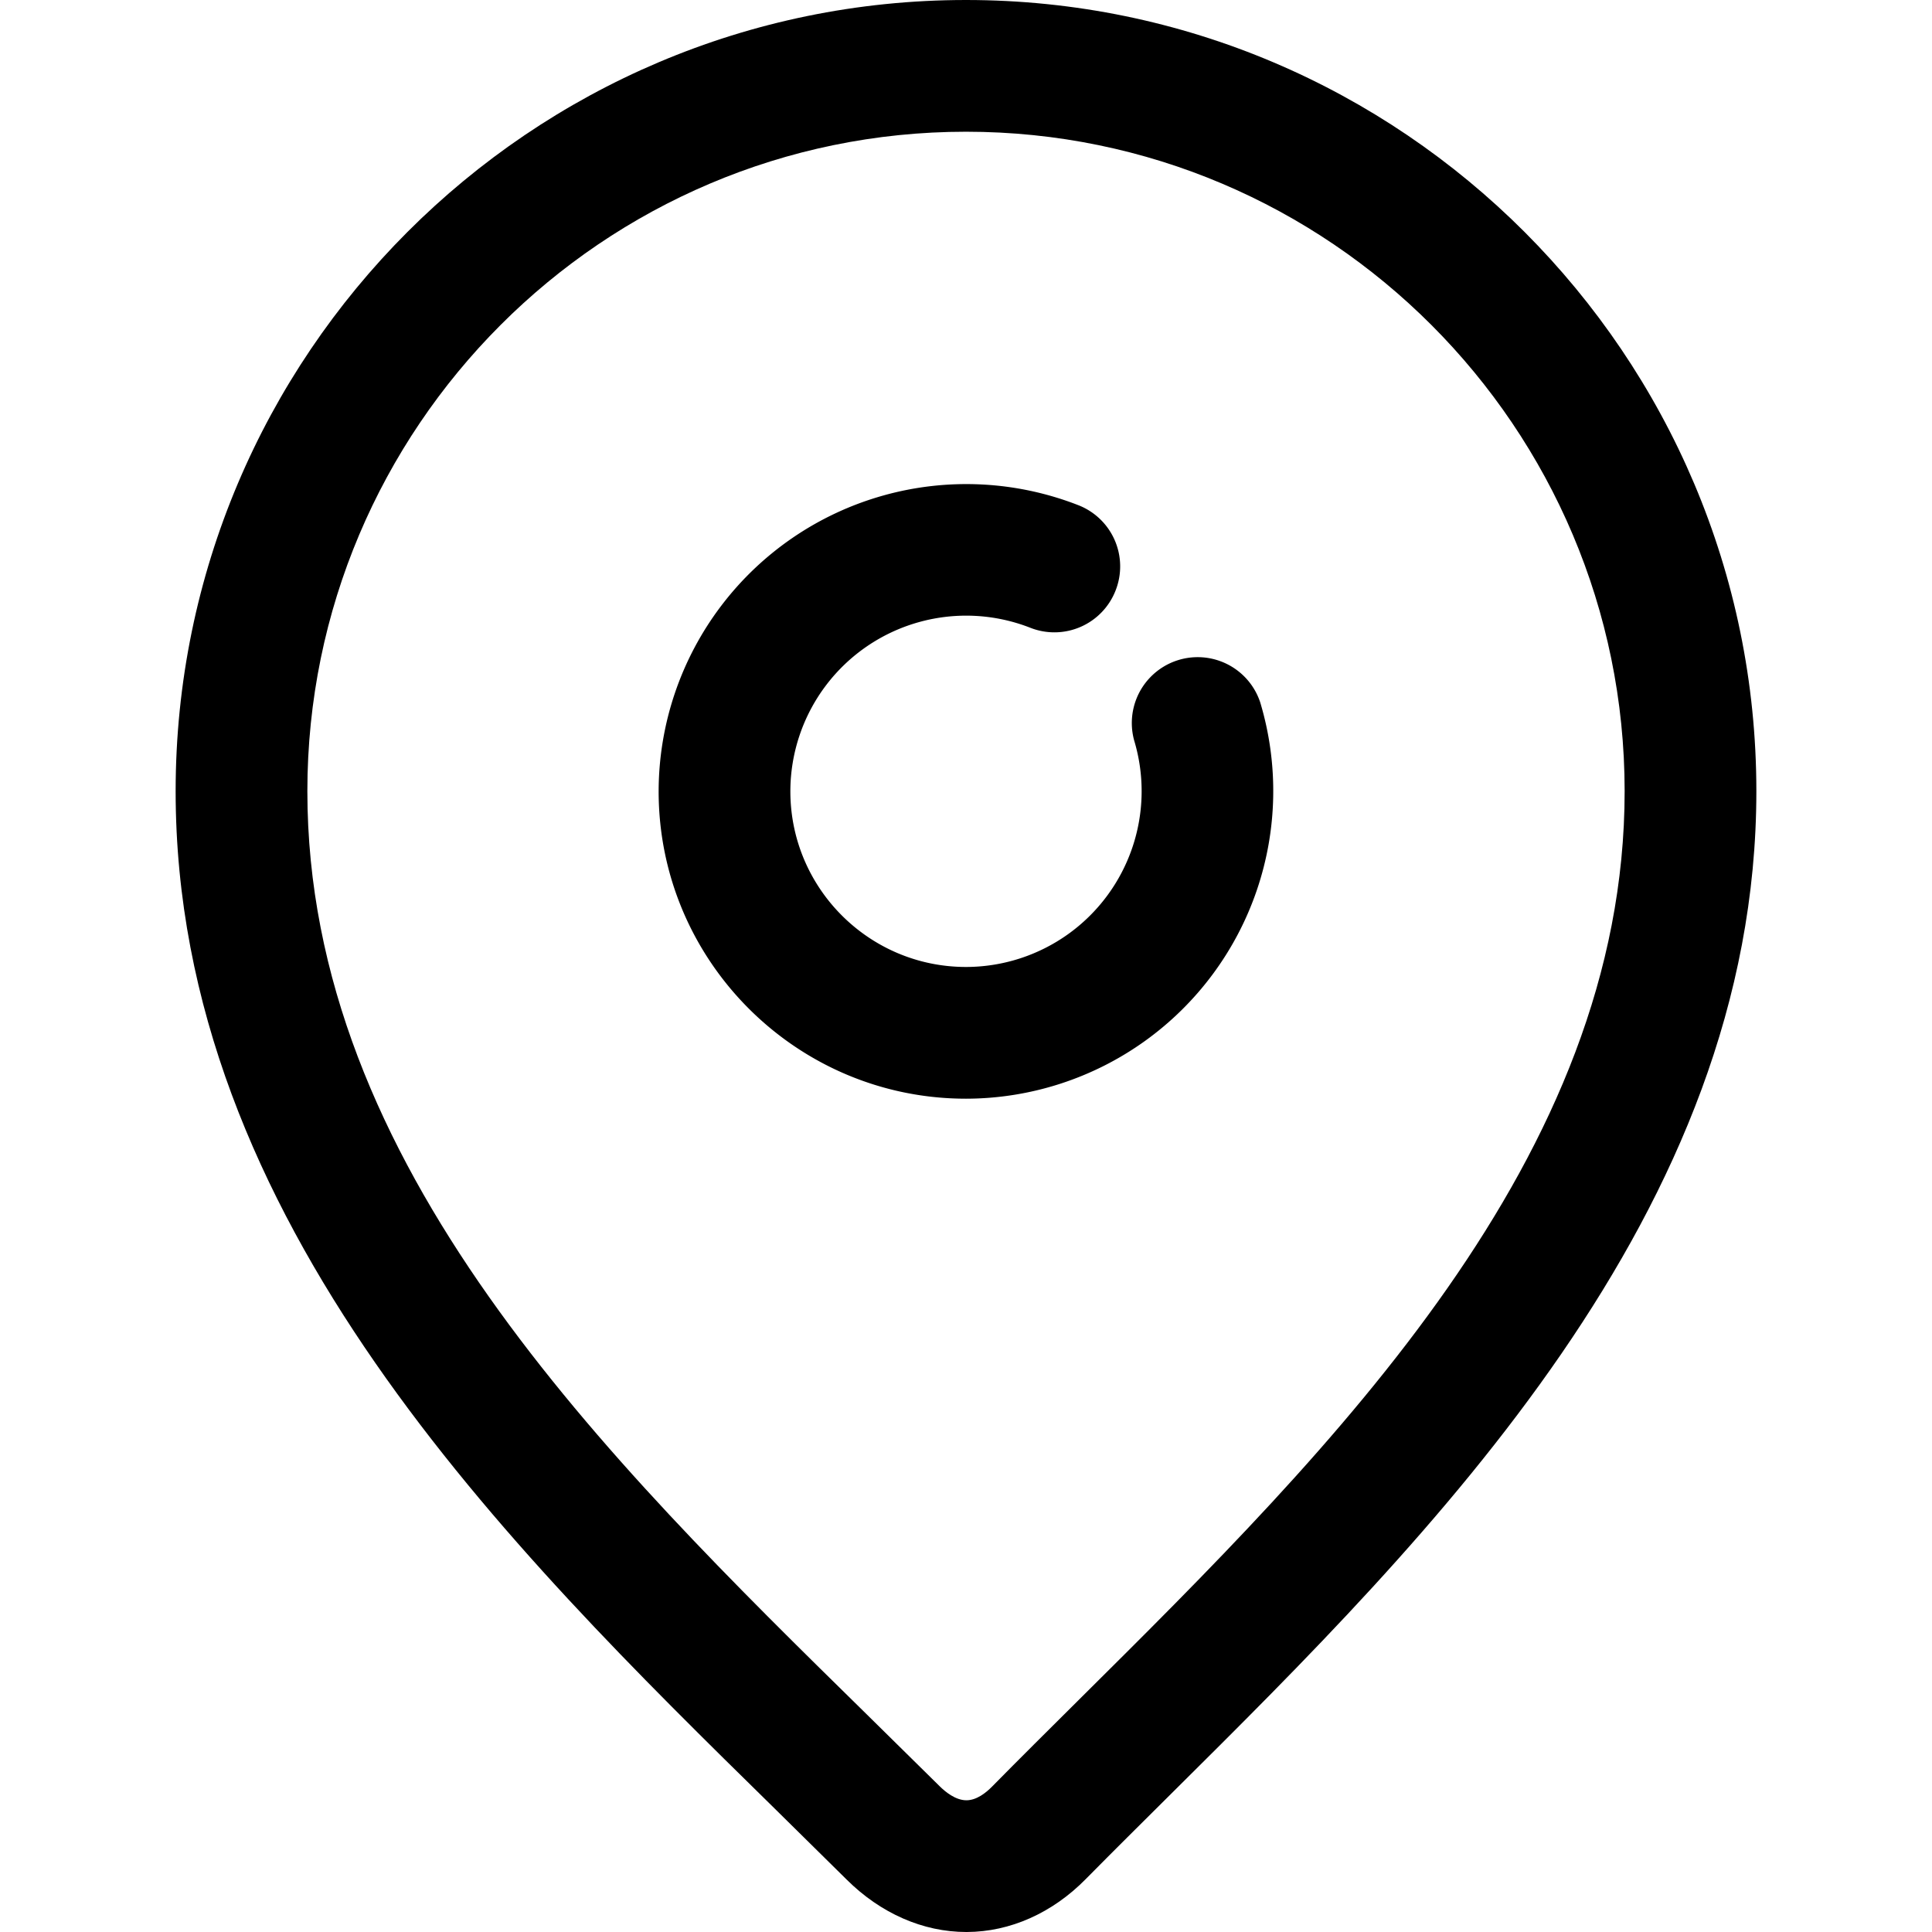 <svg xmlns="http://www.w3.org/2000/svg" xmlns:xlink="http://www.w3.org/1999/xlink" class="icon" viewBox="0 0 1024 1024" width="200" height="200"><path d="M512.186 1024c-22.947 0-45.428-9.868-63.441-27.788l-38.214-37.702C269.079 819.665 93.091 646.842 93.091 419.328 93.091 188.137 281.041 0 512 0s418.909 188.137 418.909 419.328c0 223.511-172.032 394.287-310.272 531.503-15.5 15.407-30.673 30.441-45.196 45.149-17.687 17.967-40.029 27.927-62.929 28.02h-0.326zM512 69.818c-192.512 0-349.091 156.812-349.091 349.51 0 198.237 157.51 352.908 296.541 489.379l38.586 38.028c2.793 2.793 8.332 7.447 14.15 7.447h0.047c5.353 0 10.287-3.91 13.545-7.215 14.662-14.895 30.022-30.115 45.708-45.708 135.773-134.749 289.606-287.465 289.606-481.932C861.091 226.63 704.512 69.818 512 69.818z"></path><path d="M512 582.33c-89.833 0-162.909-73.076-162.909-162.909a163.095 163.095 0 0 1 222.487-151.645 34.816 34.816 0 0 1 19.689 45.242 34.816 34.816 0 0 1-45.242 19.689A93.184 93.184 0 0 0 418.909 419.421c0 51.34 41.751 93.091 93.091 93.091a93.184 93.184 0 0 0 89.135-120.041 34.909 34.909 0 0 1 66.793-20.247A163.095 163.095 0 0 1 512 582.33z"></path></svg>